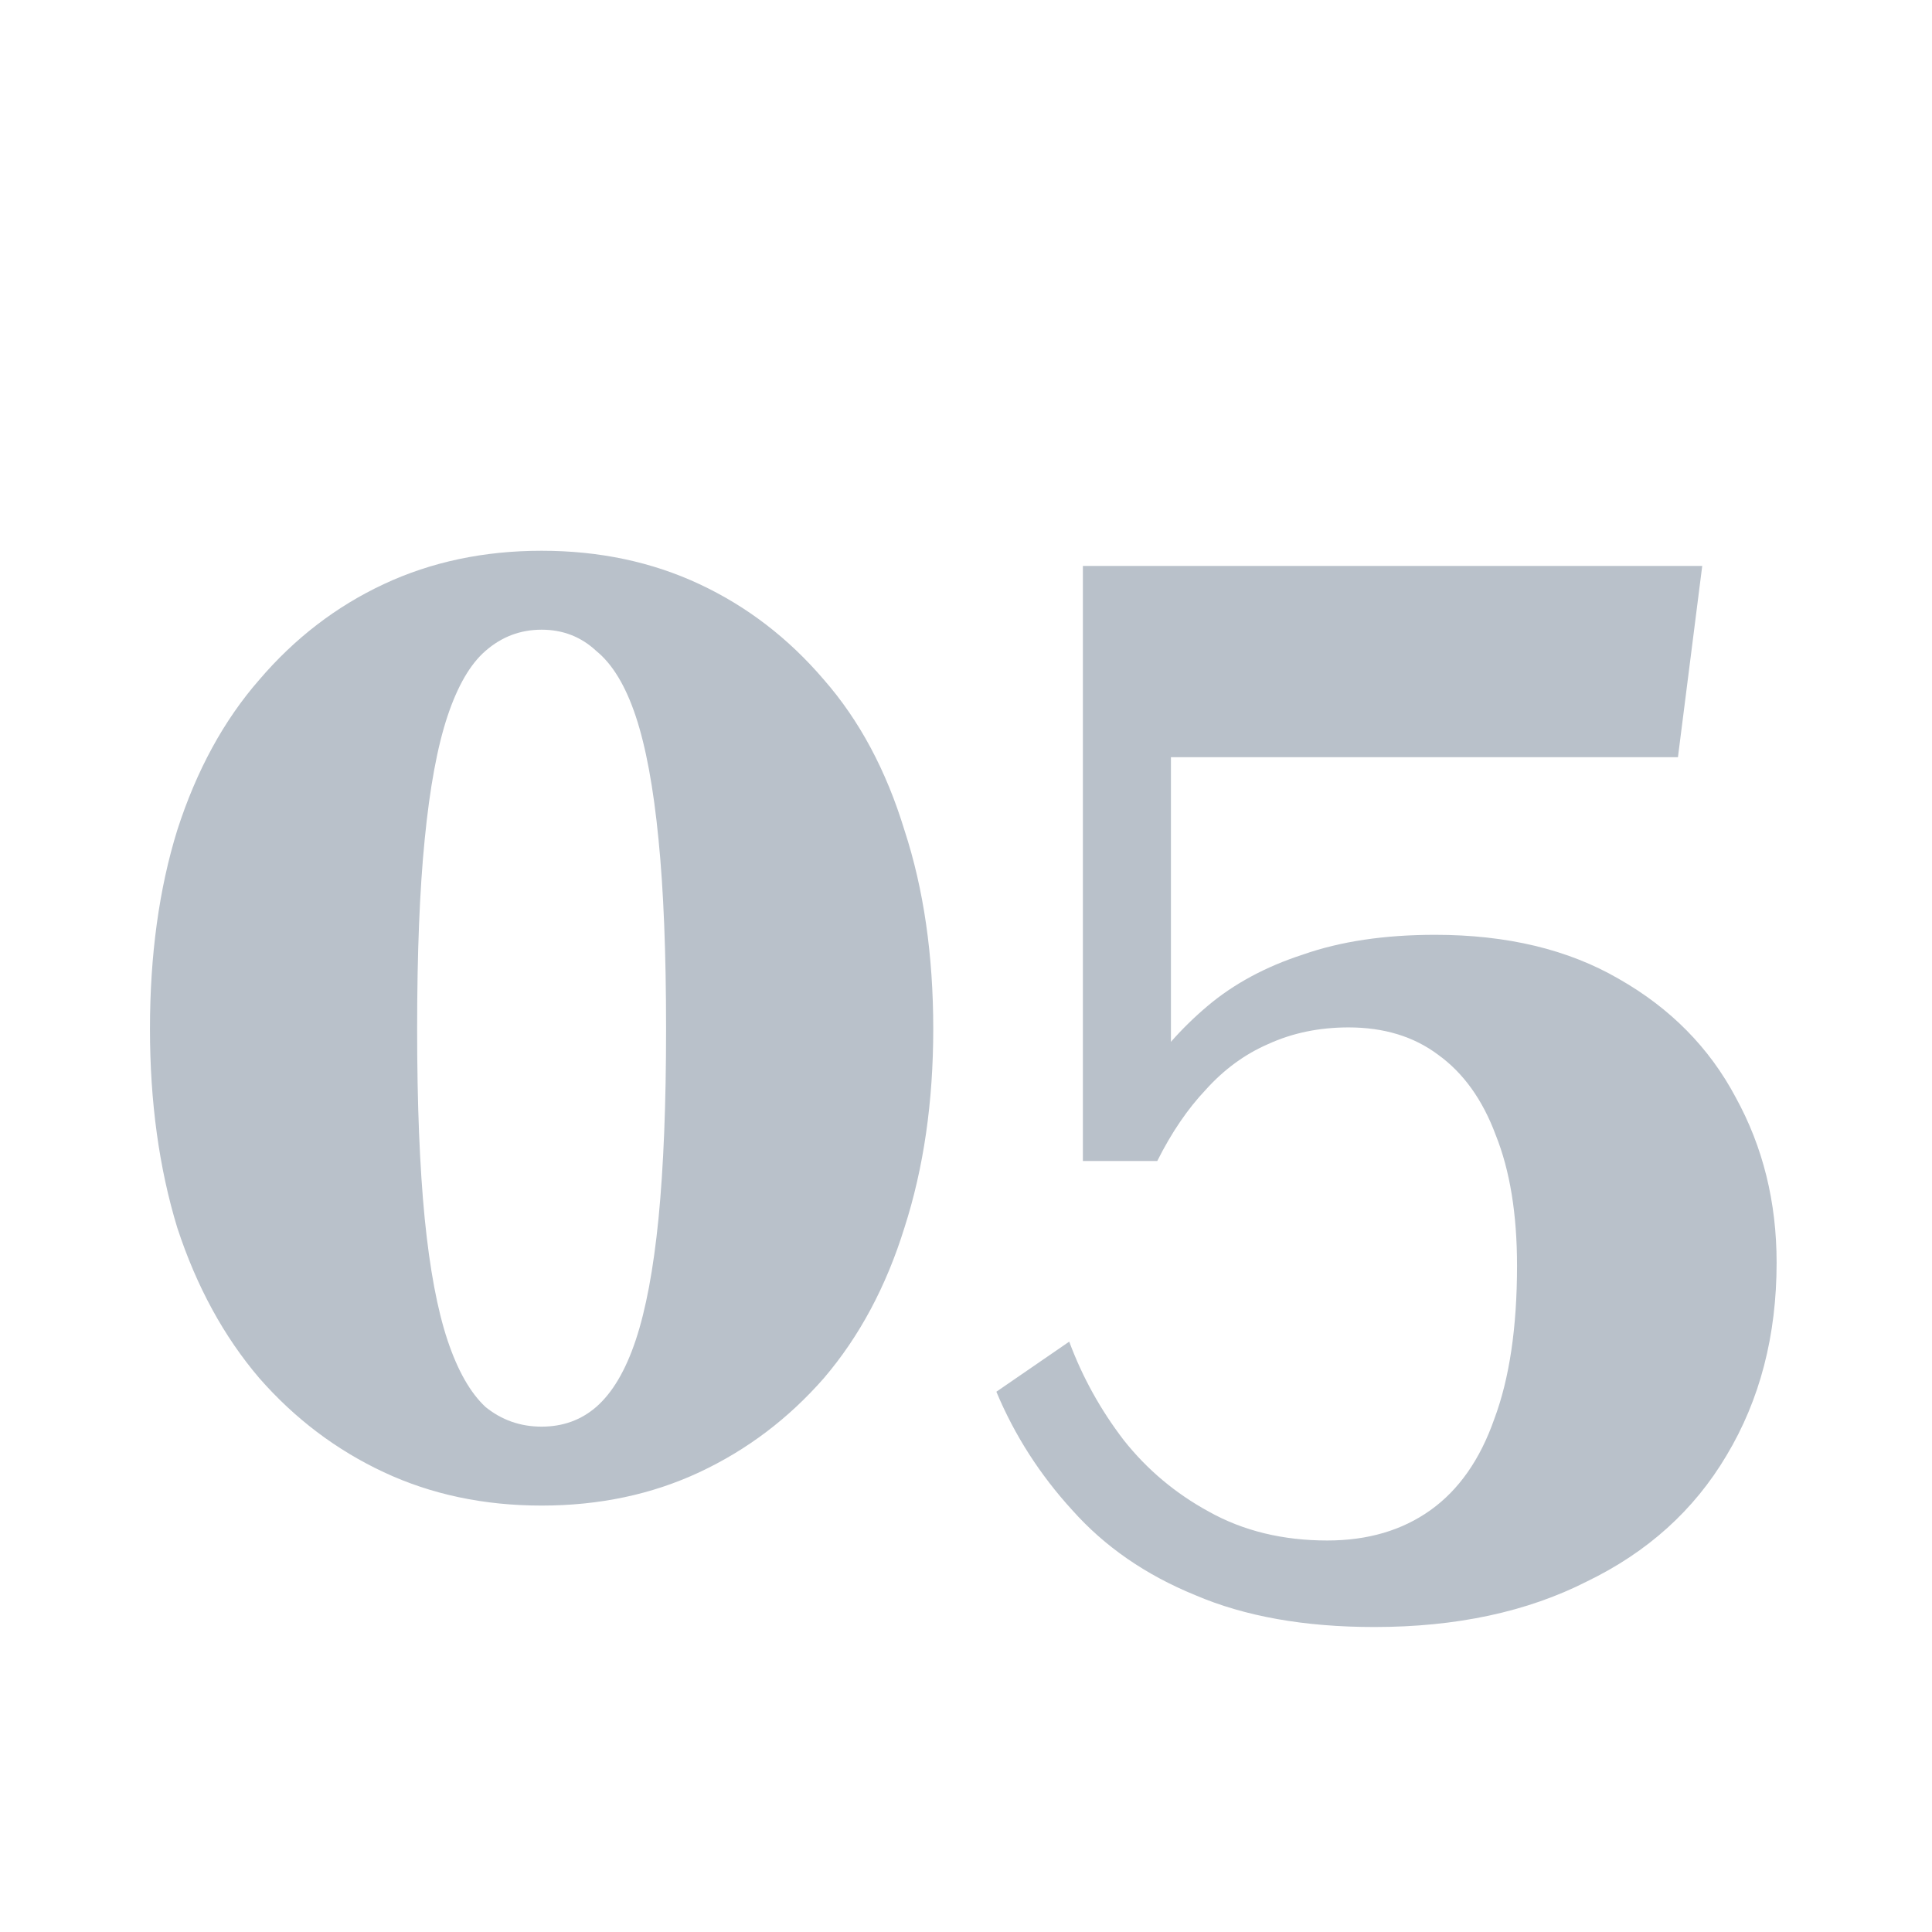 <svg xmlns="http://www.w3.org/2000/svg" width="140" height="140" viewBox="0 0 140 140" fill="none"><path d="M39.247 109.1C35.067 109.1 31.254 108.293 27.807 106.68C24.361 105.067 21.354 102.793 18.787 99.86C16.221 96.853 14.241 93.223 12.847 88.97C11.527 84.643 10.867 79.84 10.867 74.56C10.867 69.207 11.527 64.403 12.847 60.15C14.241 55.823 16.221 52.193 18.787 49.26C21.354 46.253 24.361 43.943 27.807 42.33C31.254 40.717 35.067 39.91 39.247 39.91C43.427 39.91 47.241 40.717 50.687 42.33C54.134 43.943 57.141 46.253 59.707 49.26C62.274 52.193 64.217 55.823 65.537 60.15C66.931 64.403 67.627 69.207 67.627 74.56C67.627 79.84 66.931 84.643 65.537 88.97C64.217 93.223 62.274 96.853 59.707 99.86C57.141 102.793 54.134 105.067 50.687 106.68C47.241 108.293 43.427 109.1 39.247 109.1ZM39.247 103.38C40.787 103.38 42.107 102.903 43.207 101.95C44.381 100.923 45.334 99.31 46.067 97.11C46.801 94.91 47.351 91.977 47.717 88.31C48.084 84.57 48.267 79.987 48.267 74.56C48.267 69.06 48.084 64.477 47.717 60.81C47.351 57.07 46.801 54.1 46.067 51.9C45.334 49.7 44.381 48.123 43.207 47.17C42.107 46.143 40.787 45.63 39.247 45.63C37.707 45.63 36.351 46.143 35.177 47.17C34.077 48.123 33.161 49.7 32.427 51.9C31.694 54.1 31.144 57.07 30.777 60.81C30.411 64.477 30.227 69.06 30.227 74.56C30.227 79.987 30.411 84.57 30.777 88.31C31.144 91.977 31.694 94.91 32.427 97.11C33.161 99.31 34.077 100.923 35.177 101.95C36.351 102.903 37.707 103.38 39.247 103.38ZM99.59 117.9C94.53 117.9 90.203 117.13 86.61 115.59C83.017 114.123 80.047 112.07 77.7 109.43C75.353 106.863 73.52 104.003 72.2 100.85L77.48 97.22C78.433 99.787 79.753 102.17 81.44 104.37C83.127 106.497 85.18 108.22 87.6 109.54C90.093 110.933 92.953 111.63 96.18 111.63C99.113 111.63 101.607 110.897 103.66 109.43C105.713 107.963 107.253 105.763 108.28 102.83C109.38 99.897 109.93 96.193 109.93 91.72C109.93 87.98 109.417 84.827 108.39 82.26C107.437 79.693 106.043 77.75 104.21 76.43C102.45 75.11 100.287 74.45 97.72 74.45C95.593 74.45 93.65 74.853 91.89 75.66C90.203 76.393 88.7 77.493 87.38 78.96C86.06 80.353 84.887 82.077 83.86 84.13H78.47V41.01H123.35L121.59 54.87H82.98L84.85 43.21V77.75C84.63 78.19 84.373 78.52 84.08 78.74C83.86 78.887 83.603 78.923 83.31 78.85C83.09 78.777 82.87 78.63 82.65 78.41C83.97 76.357 85.583 74.523 87.49 72.91C89.397 71.297 91.707 70.05 94.42 69.17C97.133 68.217 100.323 67.74 103.99 67.74C109.197 67.74 113.633 68.803 117.3 70.93C121.04 73.057 123.863 75.917 125.77 79.51C127.75 83.103 128.74 87.1 128.74 91.5C128.74 96.78 127.53 101.437 125.11 105.47C122.763 109.43 119.39 112.473 114.99 114.6C110.663 116.8 105.53 117.9 99.59 117.9Z" fill="#B9C1CA"></path></svg>
